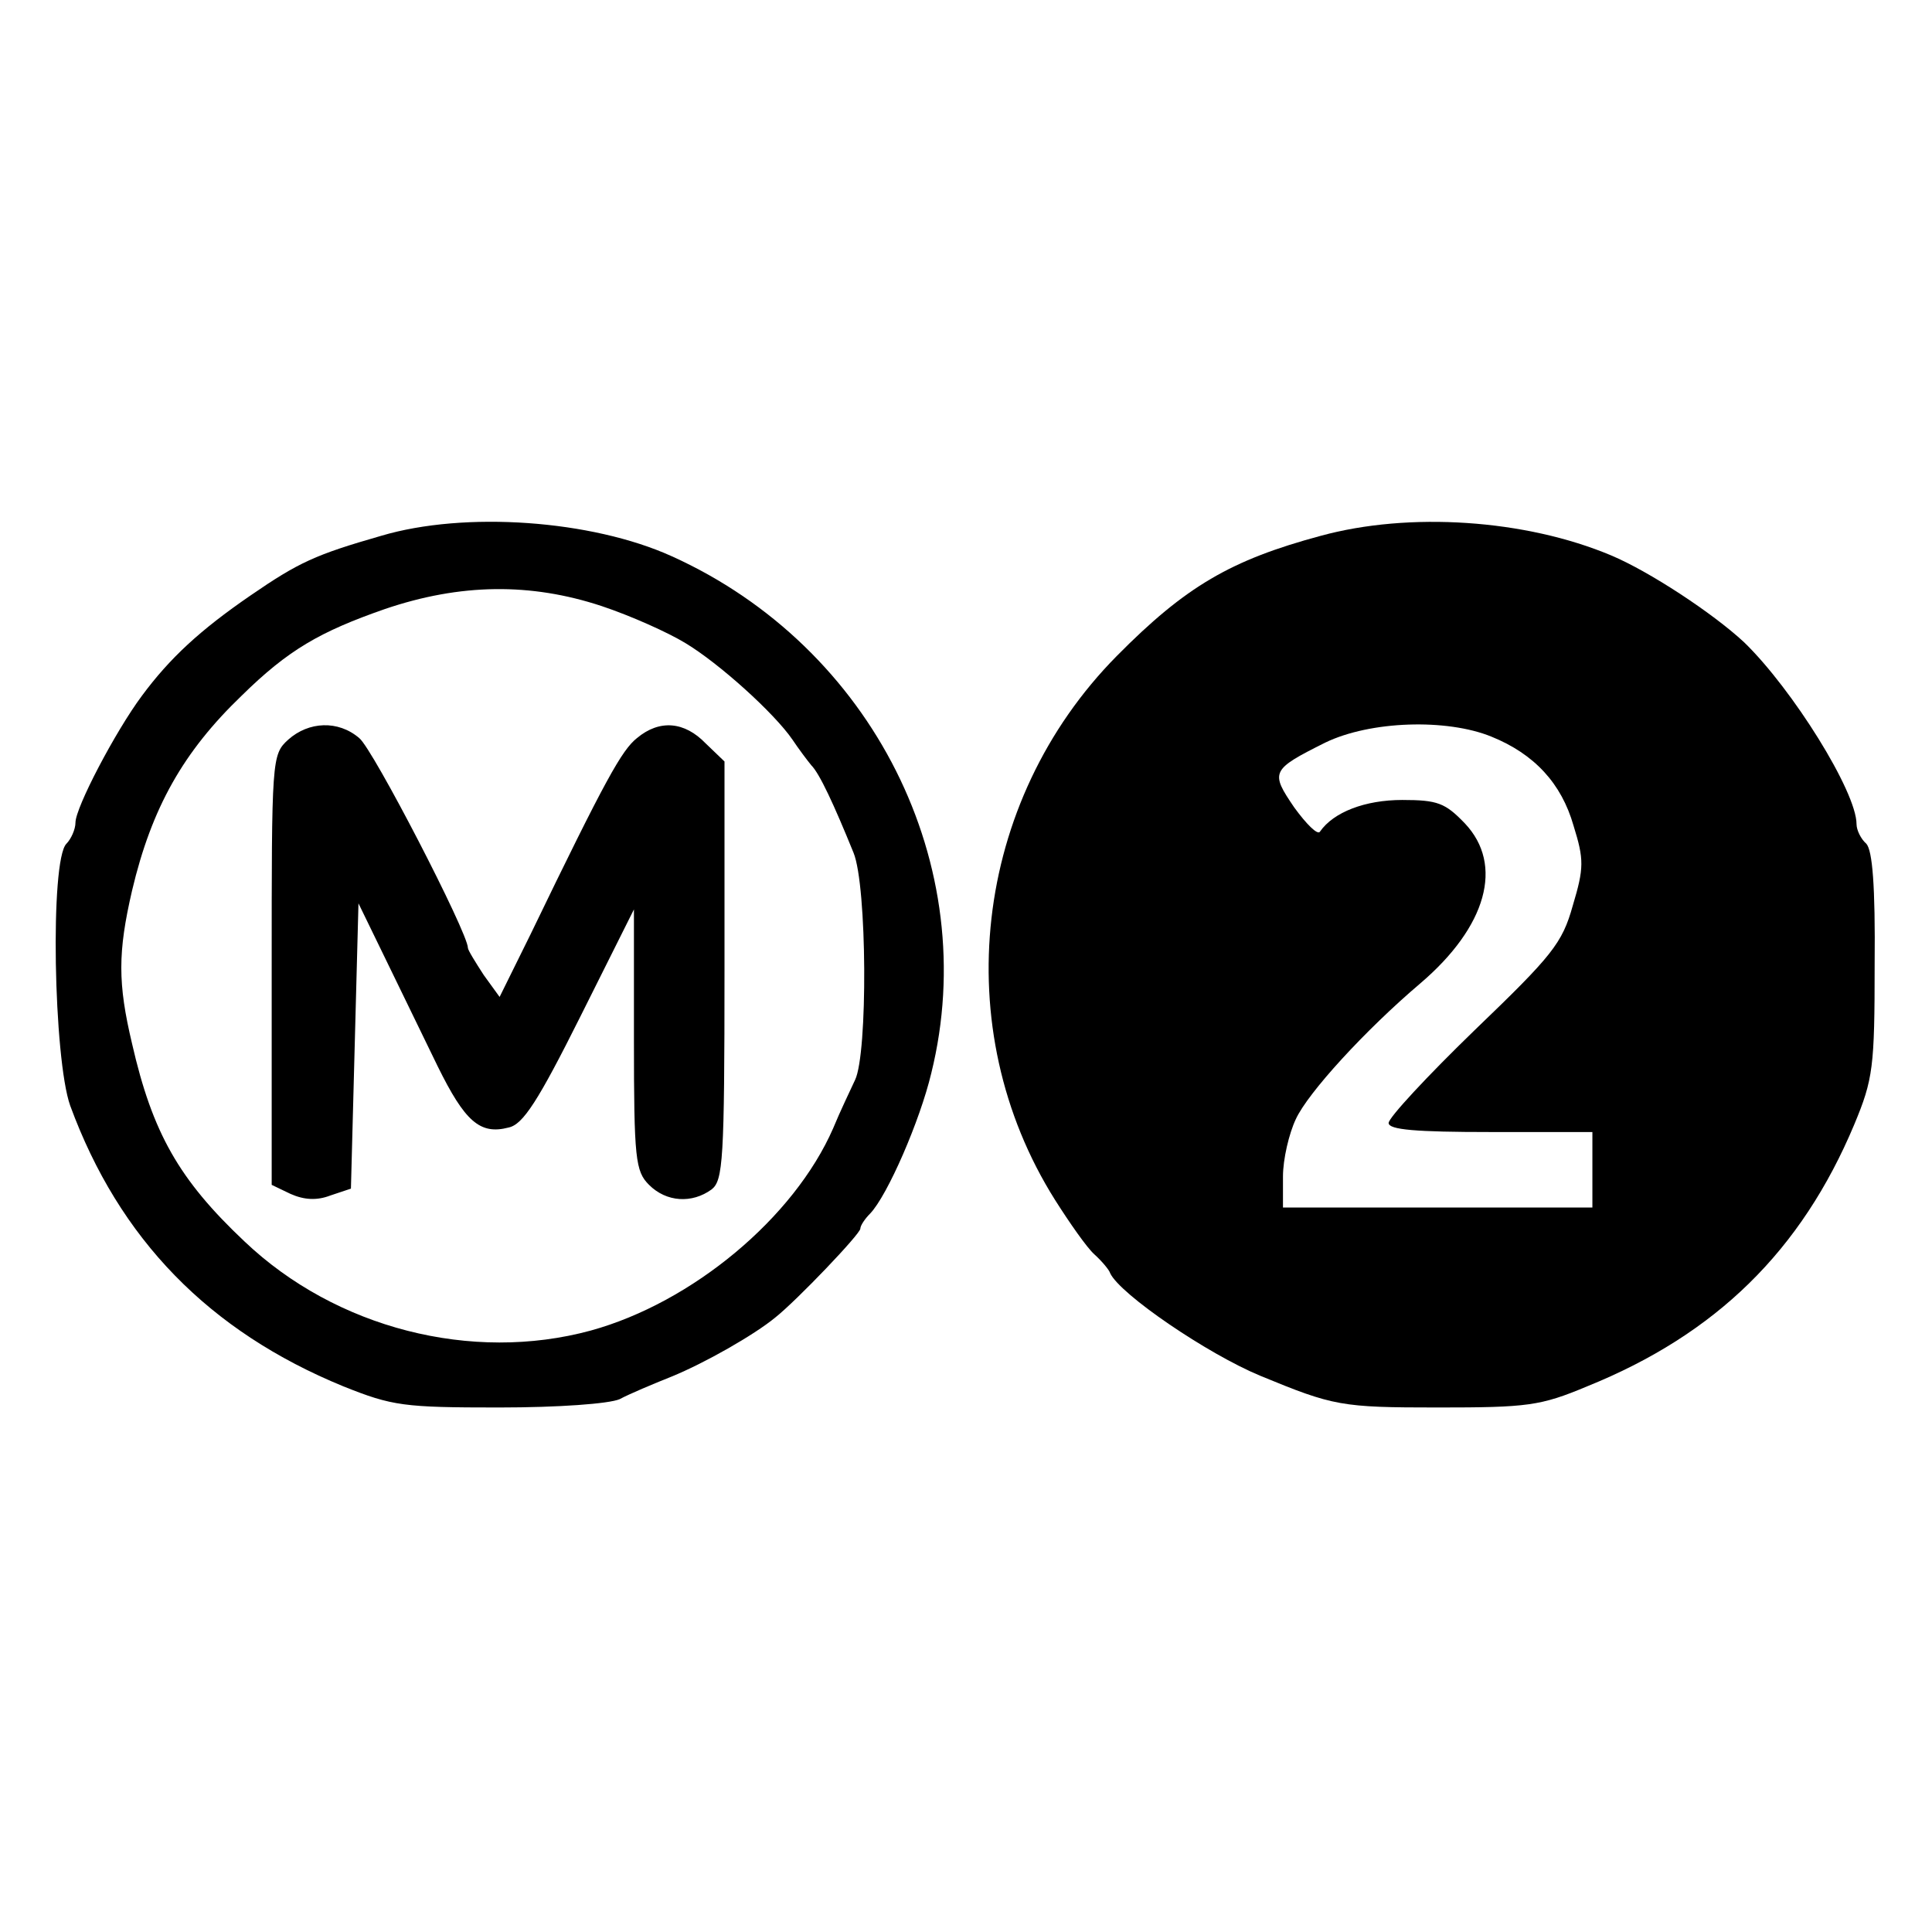 <?xml version="1.0" standalone="no"?>
<!DOCTYPE svg PUBLIC "-//W3C//DTD SVG 20010904//EN"
 "http://www.w3.org/TR/2001/REC-SVG-20010904/DTD/svg10.dtd">
<svg version="1.0" xmlns="http://www.w3.org/2000/svg"
 width="256pt" height="256pt" viewBox="0 0 256 256"
 preserveAspectRatio="xMidYMid meet">
<g transform="translate(0,256) scale(0.1,-0.1)"
fill="#000000" stroke="none">
<path d="M505 1850 c-87 -25 -109 -35 -173 -79 -67 -46 -107 -83 -144 -133
-35 -47 -88 -148 -88 -168 0 -9 -6 -22 -12 -28 -22 -22 -17 -285 5 -347 65
-177 184 -299 362 -372 65 -26 80 -28 206 -28 80 0 146 5 160 11 13 7 44 20
69 30 44 18 109 55 137 78 29 23 113 111 113 118 0 4 6 13 13 20 23 24 66 123
81 186 68 275 -78 565 -344 685 -106 48 -274 60 -385 27z m292 -93 c39 -13 88
-35 111 -49 45 -27 118 -93 142 -128 8 -12 20 -28 25 -34 11 -11 30 -52 56
-116 18 -44 19 -266 2 -301 -6 -13 -20 -42 -29 -64 -52 -119 -187 -231 -321
-268 -158 -43 -338 3 -459 118 -87 82 -122 144 -149 262 -19 80 -19 121 0 203
26 110 68 184 145 258 62 61 104 85 190 115 100 34 193 35 287 4z"/>
<path d="M382 1580 c-22 -20 -22 -25 -22 -306 l0 -284 25 -12 c18 -8 35 -9 53
-2 l27 9 5 189 5 189 36 -74 c20 -41 51 -105 69 -142 36 -73 56 -91 94 -81 19
4 39 35 95 147 l71 142 0 -172 c0 -159 2 -175 20 -193 23 -23 57 -25 83 -6 15
12 17 38 17 290 l0 277 -25 24 c-28 29 -61 32 -91 7 -20 -16 -41 -53 -141
-260 l-41 -83 -21 29 c-11 17 -21 33 -21 36 0 20 -126 264 -144 278 -28 24
-67 22 -94 -2z"/>
<path d="M1750 1850 c-119 -32 -179 -67 -270 -159 -191 -193 -225 -494 -82
-721 19 -30 42 -63 52 -72 10 -9 20 -21 21 -25 13 -28 129 -107 199 -136 97
-40 107 -42 235 -42 119 0 136 2 198 28 171 69 284 180 354 347 25 60 27 76
27 212 1 105 -3 151 -11 160 -7 6 -13 18 -13 26 0 43 -85 179 -149 241 -42 39
-126 94 -176 115 -114 48 -268 58 -385 26z m226 -266 c57 -23 93 -62 109 -118
14 -45 14 -56 -1 -106 -14 -50 -27 -66 -130 -165 -63 -61 -114 -116 -114 -123
0 -9 36 -12 135 -12 l135 0 0 -50 0 -50 -205 0 -205 0 0 41 c0 23 8 57 17 76
16 35 92 118 165 180 88 75 111 157 59 212 -26 27 -36 31 -83 31 -49 0 -91
-16 -109 -42 -3 -5 -18 10 -34 32 -32 47 -31 50 41 86 60 29 161 32 220 8z"/>
</g>
</svg>
